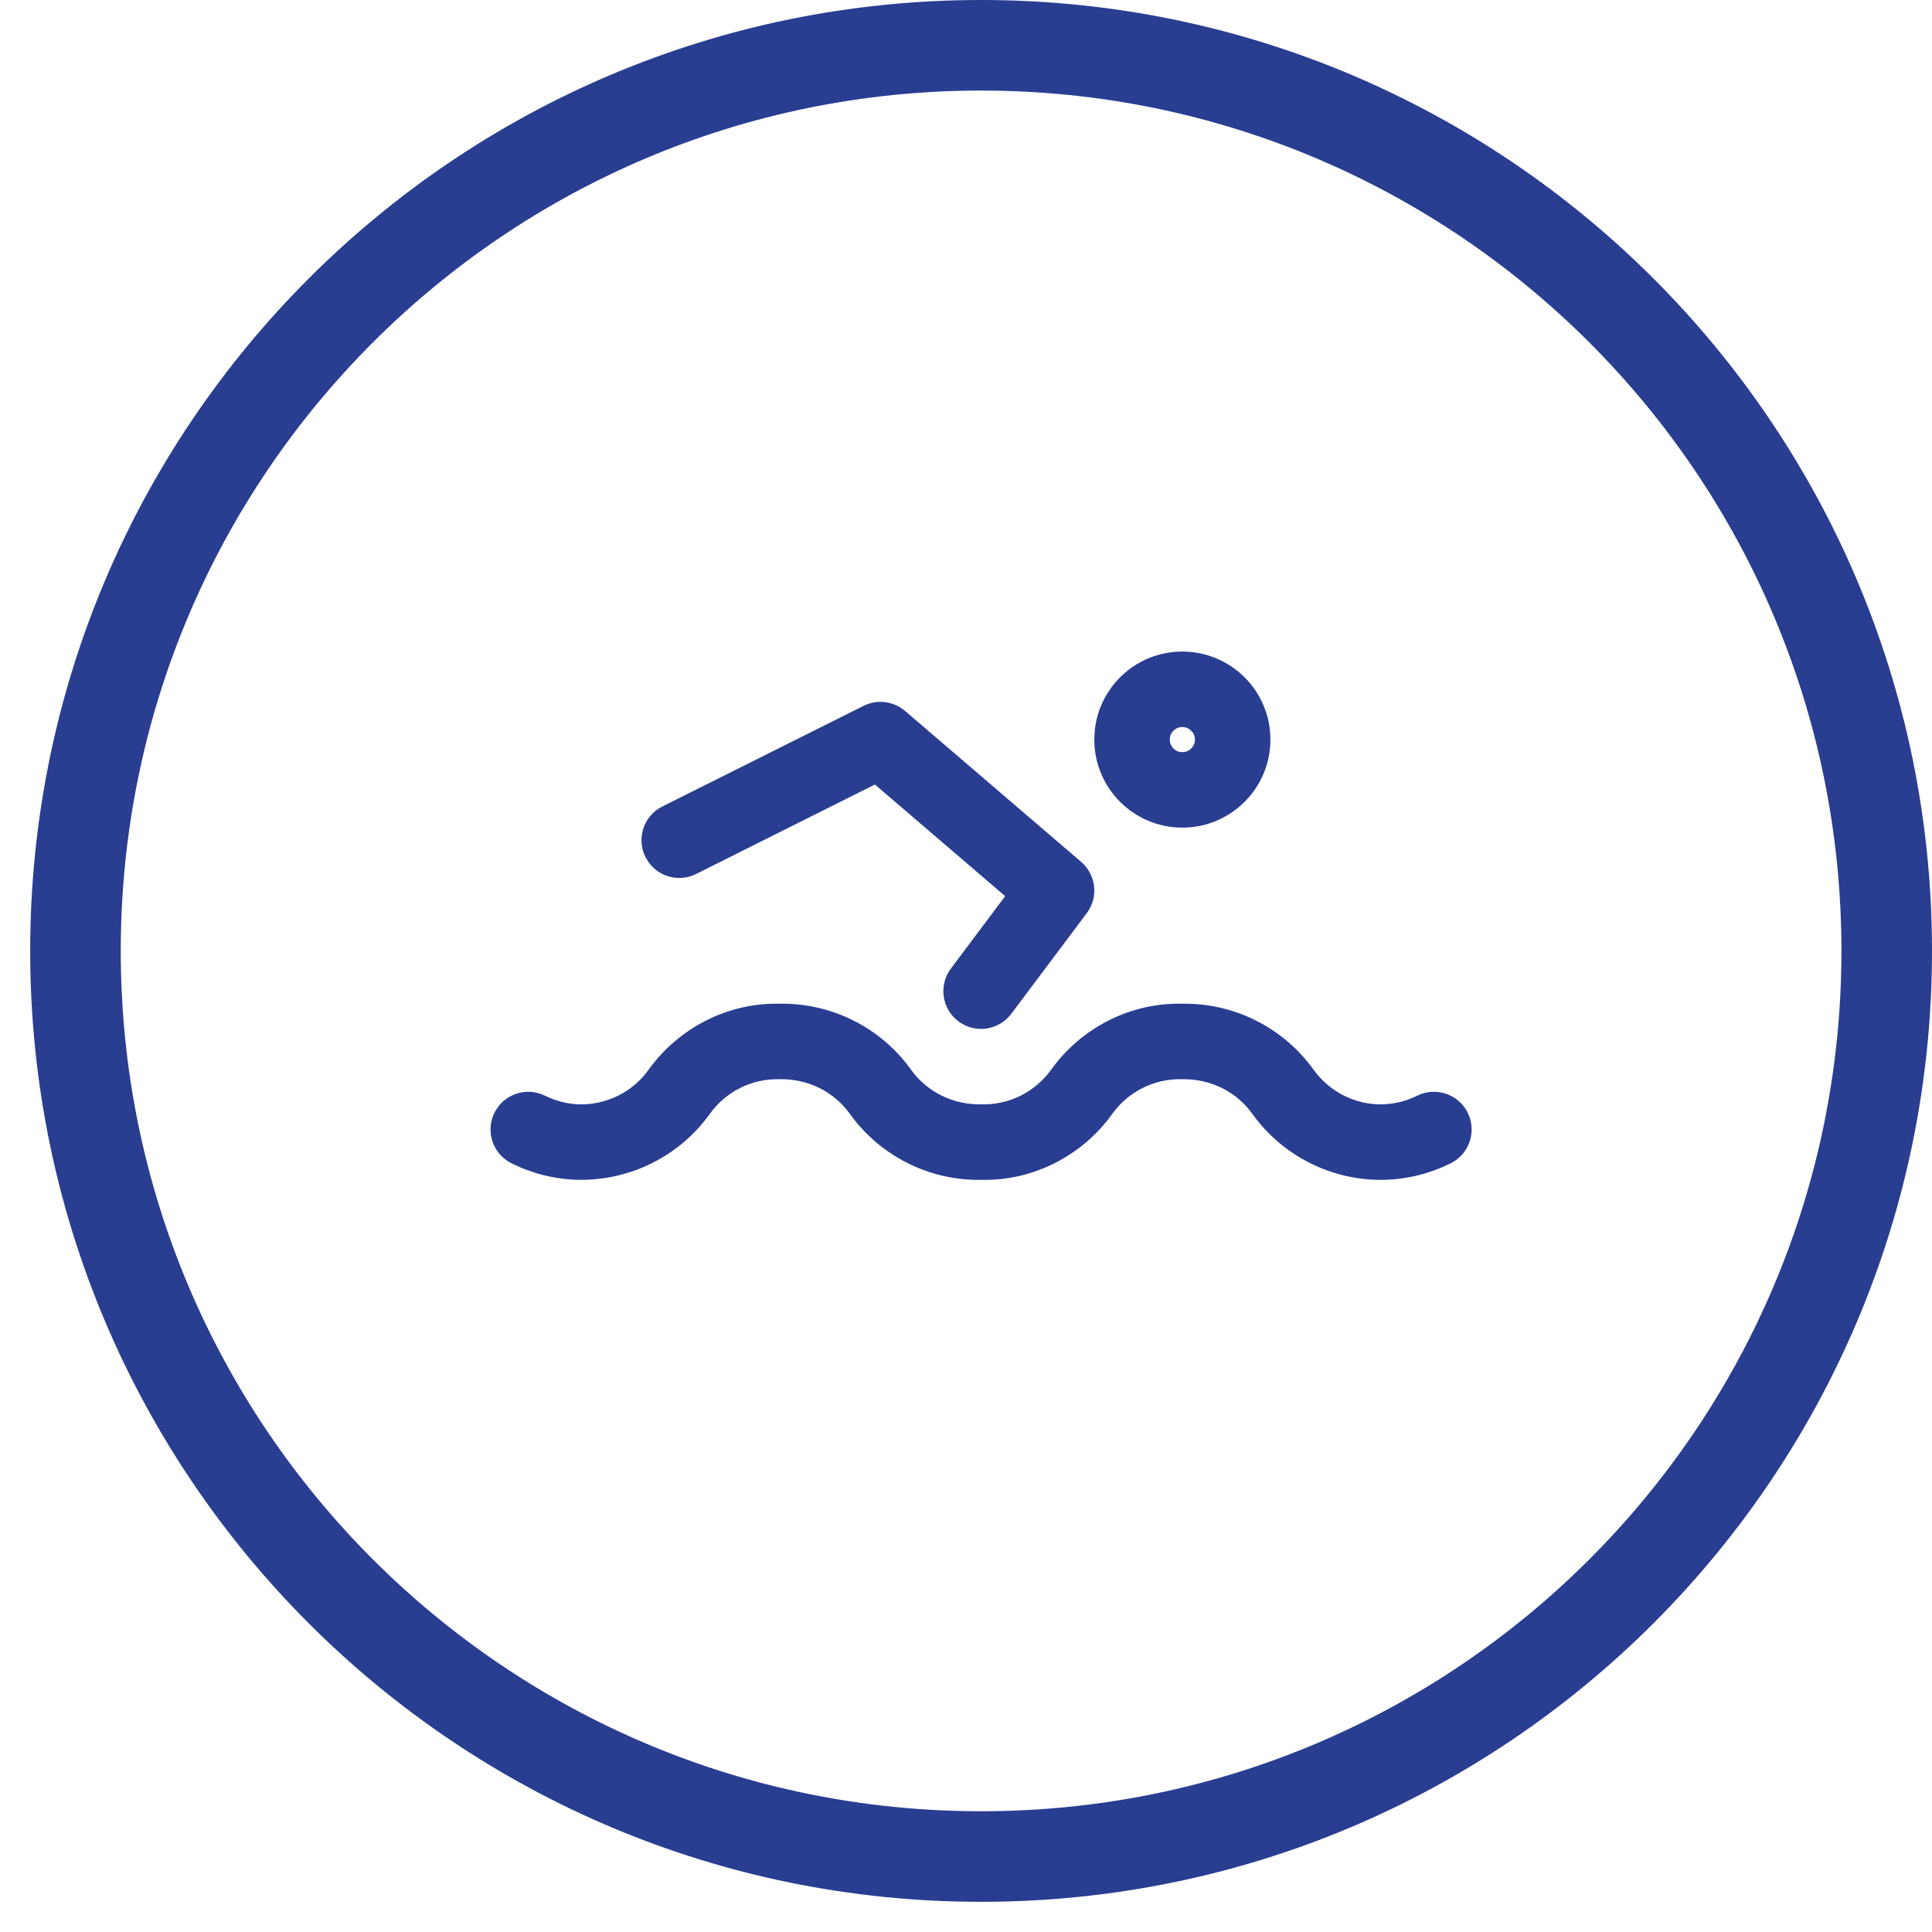 <?xml version="1.0" encoding="UTF-8"?>
<svg width="32px" height="32px" viewBox="0 0 32 32" version="1.1" xmlns="http://www.w3.org/2000/svg" xmlns:xlink="http://www.w3.org/1999/xlink">
    <title>icon-fc-fr-piscina</title>
    <g id="Page-1" stroke="none" stroke-width="1" fill="none" fill-rule="evenodd">
        <g id="icon-fc-fr-piscina" transform="translate(0.5, 0)" fill="#293D91" fill-rule="nonzero">
            <path d="M15.75,0 C24.448,0 31.5,7.052 31.5,15.75 C31.5,24.448 24.448,31.5 15.75,31.5 C7.052,31.5 0,24.448 0,15.75 C0,7.052 7.052,0 15.75,0 Z M15.75,1.5 C7.88,1.5 1.5,7.88 1.5,15.75 C1.5,23.62 7.88,30 15.75,30 C23.62,30 30,23.62 30,15.75 C30,7.88 23.62,1.5 15.75,1.5 Z M19.07,16.625 C19.935,16.607 20.753,17.016 21.258,17.719 C21.522,18.087 21.951,18.301 22.399,18.292 C22.598,18.286 22.793,18.237 22.972,18.149 C23.281,17.995 23.656,18.121 23.81,18.43 C23.963,18.739 23.837,19.114 23.528,19.268 C23.188,19.437 22.815,19.531 22.43,19.542 C21.565,19.56 20.747,19.151 20.242,18.448 C19.978,18.08 19.549,17.865 19.07,17.875 C18.617,17.865 18.189,18.08 17.924,18.448 C17.42,19.151 16.602,19.56 15.763,19.542 C14.898,19.56 14.08,19.151 13.576,18.448 C13.311,18.08 12.883,17.865 12.404,17.875 C11.951,17.865 11.522,18.08 11.258,18.448 C10.753,19.151 9.935,19.56 9.065,19.541 C8.685,19.531 8.312,19.437 7.972,19.268 C7.663,19.114 7.537,18.739 7.69,18.43 C7.844,18.121 8.219,17.995 8.528,18.149 C8.707,18.237 8.902,18.286 9.096,18.292 C9.549,18.301 9.978,18.087 10.242,17.719 C10.747,17.016 11.565,16.607 12.404,16.625 C13.268,16.607 14.087,17.016 14.591,17.719 C14.855,18.087 15.284,18.301 15.763,18.292 C16.216,18.301 16.645,18.087 16.909,17.719 C17.413,17.016 18.232,16.607 19.07,16.625 Z M14.49,11.775 L17.407,14.275 C17.657,14.49 17.698,14.861 17.5,15.125 L16.25,16.792 C16.043,17.068 15.651,17.124 15.375,16.917 C15.099,16.71 15.043,16.318 15.25,16.042 L16.149,14.843 L13.991,12.994 L11.03,14.476 C10.752,14.615 10.42,14.527 10.244,14.283 L10.191,14.196 C10.037,13.887 10.162,13.512 10.47,13.358 L13.804,11.691 C14.029,11.579 14.299,11.612 14.49,11.775 Z M19.083,10.792 C19.889,10.792 20.542,11.445 20.542,12.25 C20.542,13.055 19.889,13.708 19.083,13.708 C18.278,13.708 17.625,13.055 17.625,12.25 L17.632,12.11 C17.702,11.37 18.325,10.792 19.083,10.792 Z M19.083,12.042 C18.968,12.042 18.875,12.135 18.875,12.25 C18.875,12.365 18.968,12.458 19.083,12.458 C19.198,12.458 19.292,12.365 19.292,12.25 C19.292,12.135 19.198,12.042 19.083,12.042 Z" id="htl-icon-piscina"></path>
        </g>
    </g>
</svg>